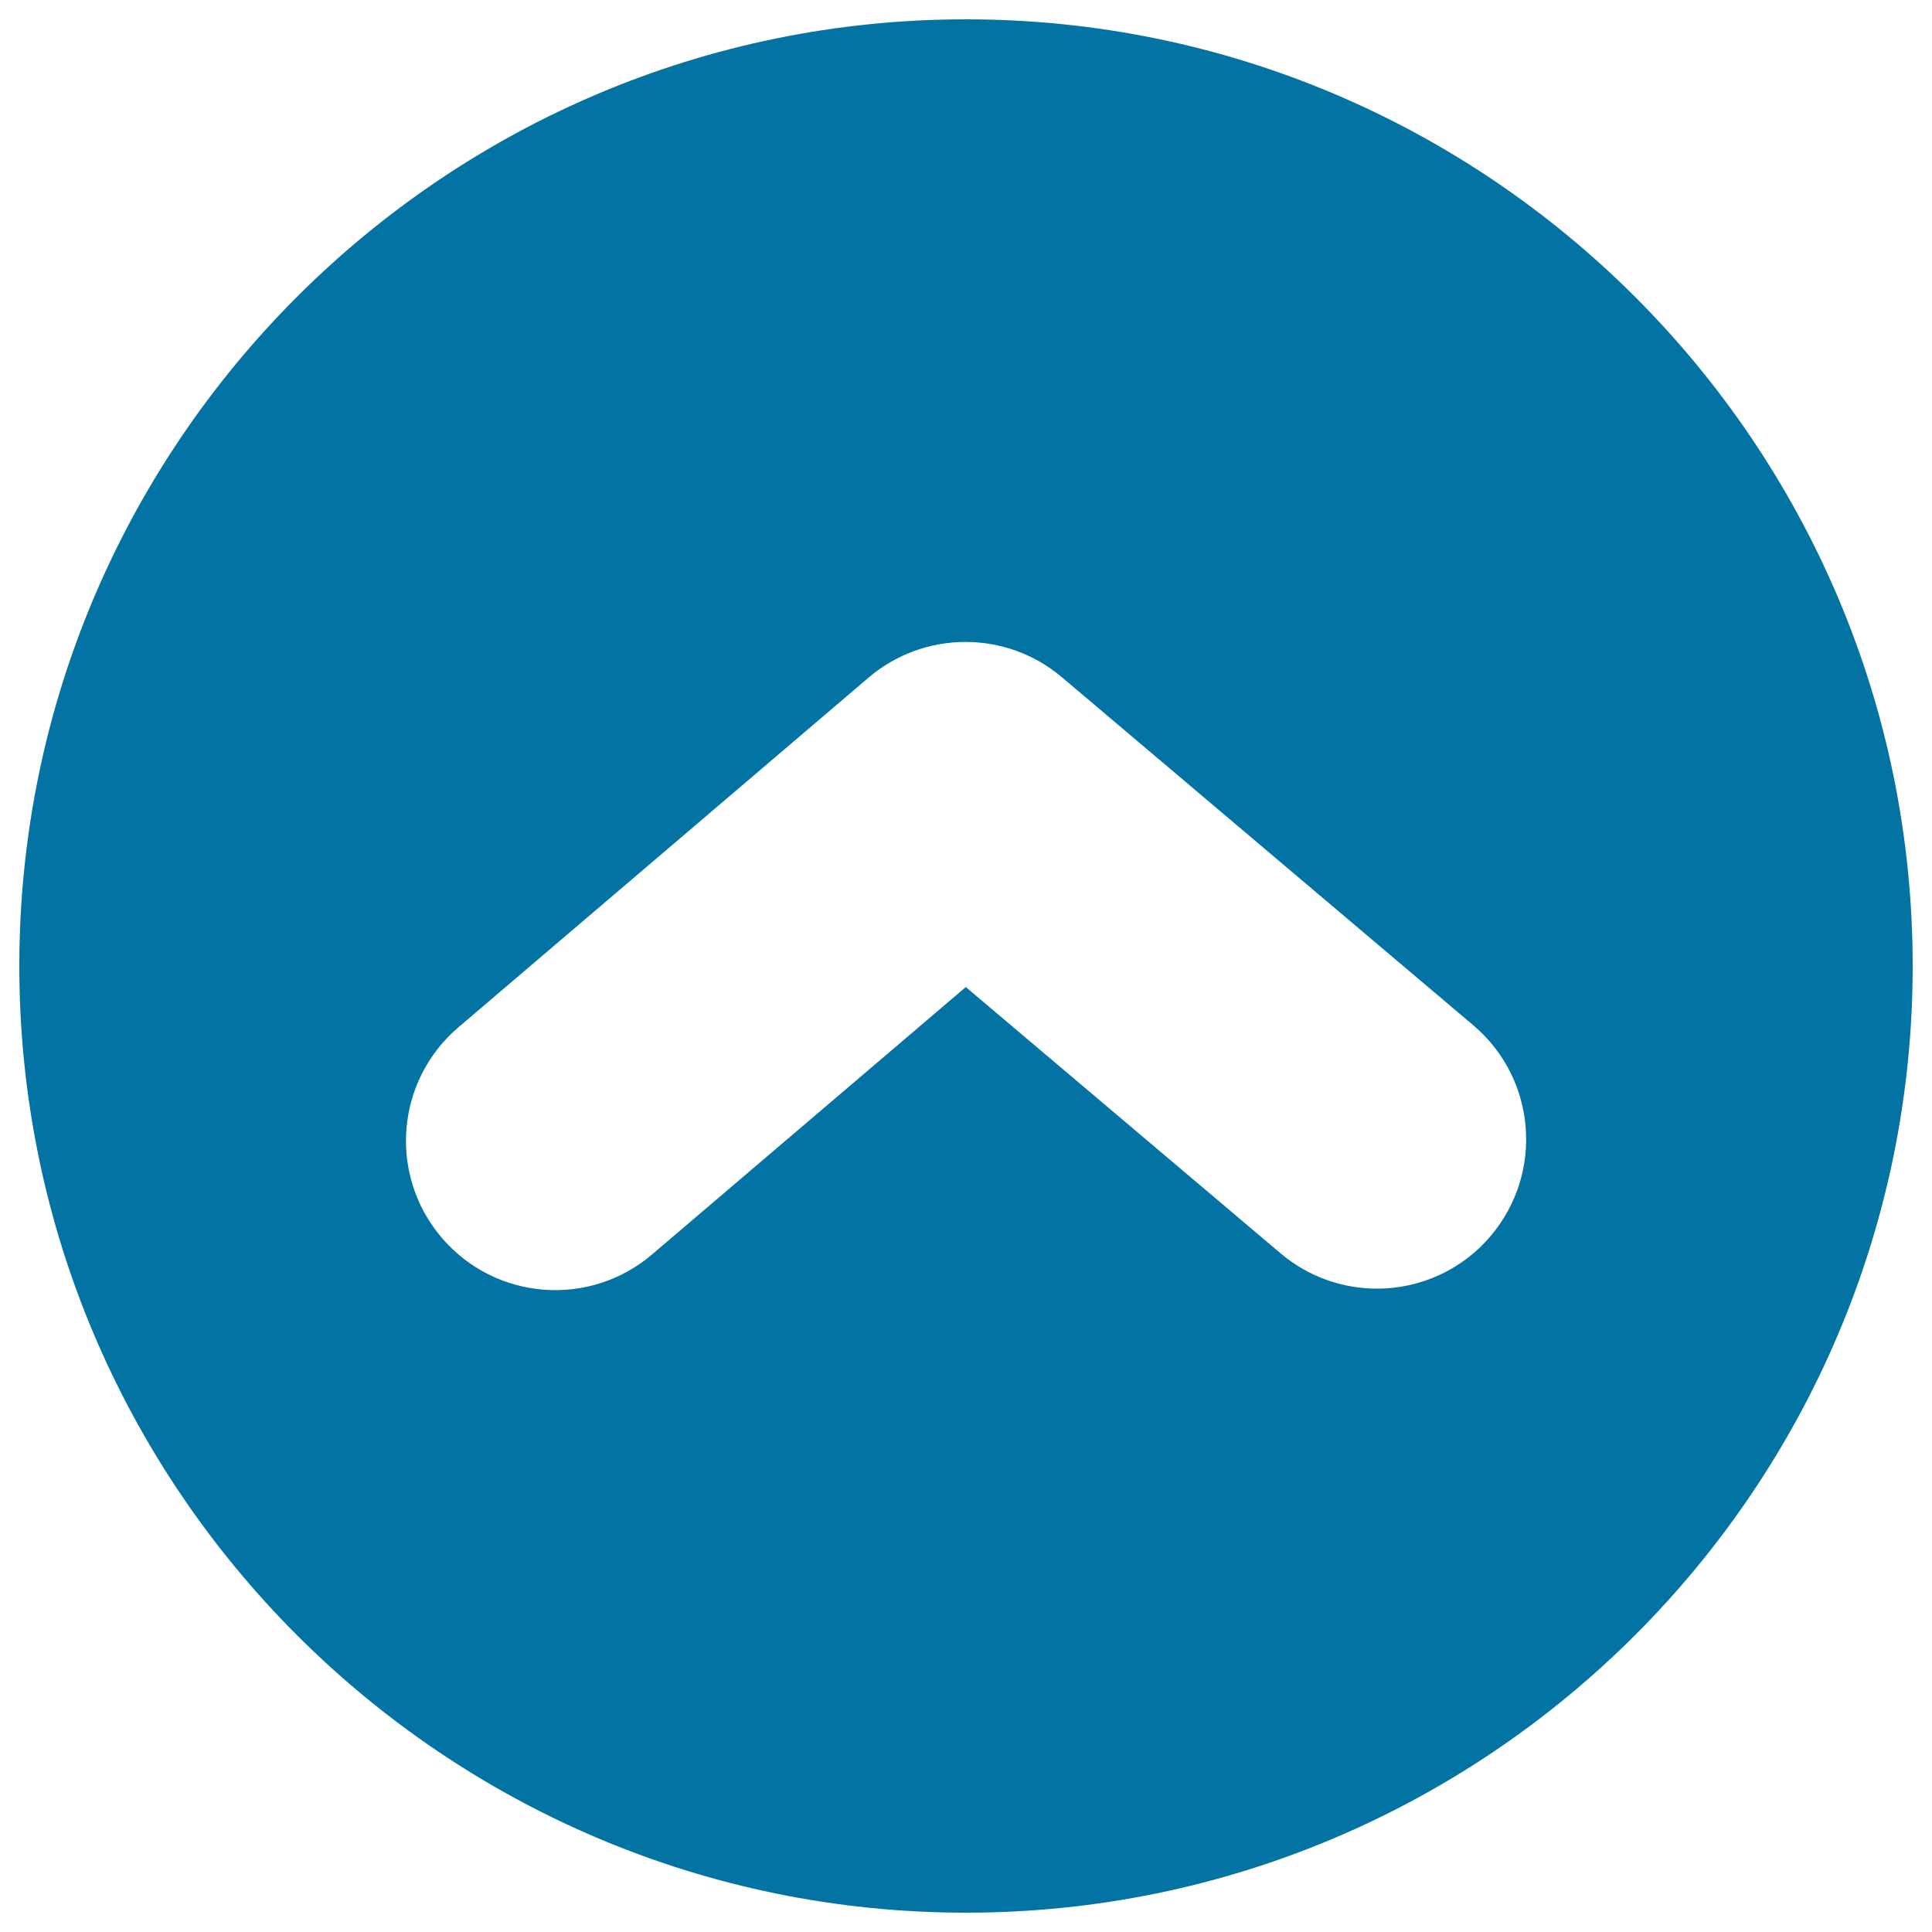 <svg xmlns="http://www.w3.org/2000/svg" viewBox="0 0 1000 1000" style="fill:#0273a2">
<title>Caret up in filled circle SVG icon</title>
<path d="M500,10C229.8,10,10,229.8,10,500s219.8,490,490,490c270.2,0,490-219.8,490-490S770.2,10,500,10z M771.6,639.7c-15.2,18-37,27.3-58.8,27.3c-17.7,0-35.5-6-50-18.3L499.9,510.9L337.5,649.3c-32.5,27.7-81.2,23.8-108.9-8.7c-27.7-32.5-23.8-81.2,8.7-108.9l212.3-181c28.8-24.5,71.1-24.6,100-0.2l213,180.2C795.2,558.3,799.2,607.1,771.6,639.7z"/>
</svg>